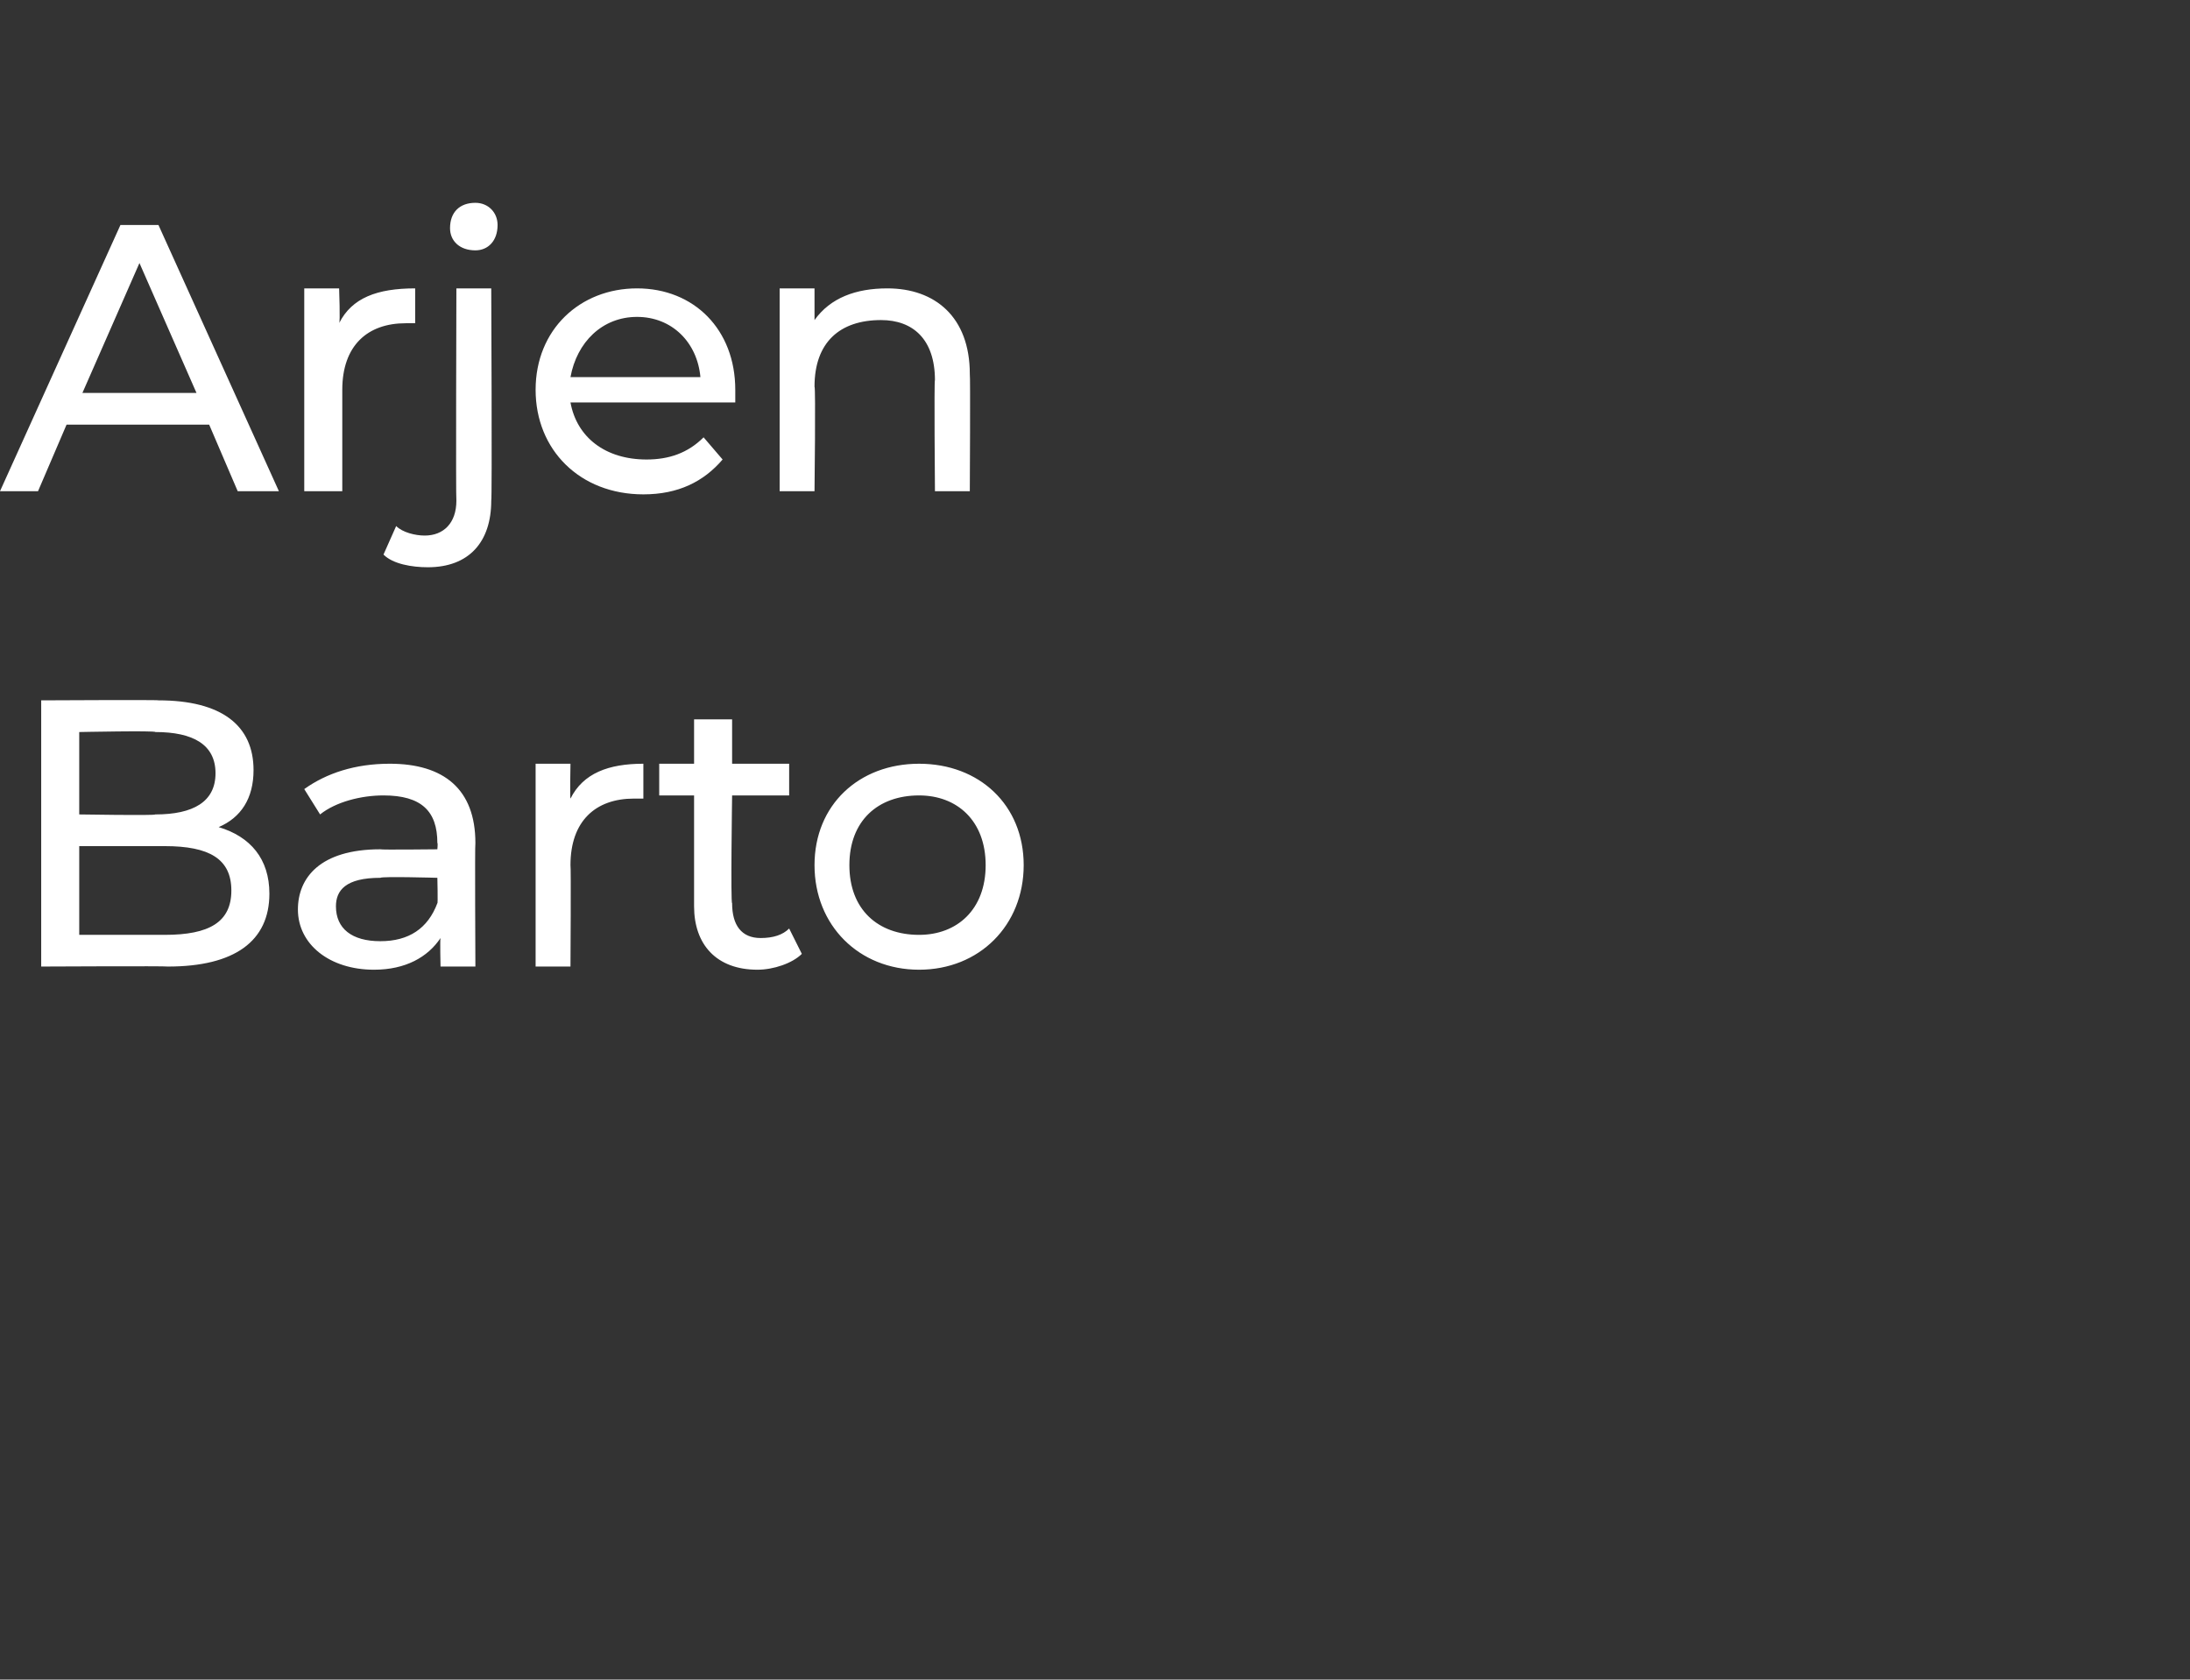 <?xml version="1.0" standalone="no"?><!DOCTYPE svg PUBLIC "-//W3C//DTD SVG 1.1//EN" "http://www.w3.org/Graphics/SVG/1.1/DTD/svg11.dtd"><svg xmlns="http://www.w3.org/2000/svg" version="1.1" width="69.1px" height="53px" viewBox="0 -1 69.1 53" style="top:-1px"><rect x="0" y="-1" width="69.1" height="53" fill="#333333" stroke="none"/><desc>Arjen Barto</desc><defs/><g id="Polygon18198"><path d="m8.5 27.2c0 1.5-1.1 2.3-3.2 2.3c-.03-.02-4 0-4 0v-8.4s3.73-.02 3.7 0c2 0 3 .8 3 2.2c0 .9-.4 1.5-1.1 1.8c1 .3 1.6 1 1.6 2.1zm-6-5.1v2.6s2.42.04 2.4 0c1.2 0 1.9-.4 1.9-1.3c0-.9-.7-1.3-1.9-1.3c.02-.05-2.4 0-2.4 0zm4.8 5c0-1-.7-1.4-2.1-1.4H2.5v2.8h2.7c1.4 0 2.1-.4 2.1-1.4zm7.7-1.5c-.02.04 0 3.9 0 3.9h-1.1s-.02-.86 0-.9c-.4.6-1.1 1-2.1 1c-1.4 0-2.4-.8-2.4-1.9c0-1 .7-1.9 2.6-1.9c0 .02 1.8 0 1.8 0c0 0 .02-.2 0-.2c0-1-.5-1.5-1.7-1.5c-.7 0-1.5.2-2 .6l-.5-.8c.7-.5 1.6-.8 2.7-.8c1.7 0 2.7.8 2.7 2.5zm-1.2 1.9c.02.04 0-.8 0-.8c0 0-1.75-.05-1.8 0c-1.1 0-1.4.4-1.4.9c0 .7.5 1.1 1.4 1.1c.9 0 1.5-.4 1.8-1.2zm6.5-4.4v1.1h-.3c-1.2 0-2 .7-2 2.1c.02.02 0 3.2 0 3.2h-1.1v-6.4h1.1s-.02 1.09 0 1.1c.4-.8 1.2-1.1 2.3-1.1zm5 6c-.3.3-.9.5-1.4.5c-1.3 0-2-.8-2-2v-3.5h-1.1v-1h1.1v-1.4h1.2v1.4h1.8v1h-1.8s-.05 3.42 0 3.4c0 .7.3 1.1.9 1.1c.4 0 .7-.1.9-.3l.4.8zm.4-2.8c0-1.9 1.4-3.2 3.3-3.2c1.9 0 3.3 1.3 3.3 3.2c0 1.9-1.4 3.3-3.3 3.3c-1.9 0-3.3-1.4-3.3-3.3zm5.4 0c0-1.4-.9-2.2-2.1-2.2c-1.3 0-2.2.8-2.2 2.2c0 1.4.9 2.2 2.2 2.2c1.2 0 2.1-.8 2.1-2.2z" stroke="none" fill="#fff"/></g><g id="Polygon18197"><path d="m6.6 12.4H2.1l-.9 2.1H0l3.8-8.4h1.2l3.8 8.4H7.5l-.9-2.1zm-.4-1L4.4 7.3l-1.8 4.1h3.6zm6.9-3.3v1.1h-.3c-1.2 0-2 .7-2 2.1v3.2H9.6V8.1h1.1s.04 1.09 0 1.1c.4-.8 1.2-1.1 2.4-1.1zm1.1-1.9c0-.5.3-.8.8-.8c.4 0 .7.3.7.7c0 .5-.3.8-.7.8c-.5 0-.8-.3-.8-.7zm-2.1 10.3l.4-.9c.2.2.6.3.9.3c.6 0 1-.4 1-1.1c-.02 0 0-6.7 0-6.7h1.1s.03 6.67 0 6.7c0 1.3-.7 2.1-2 2.1c-.5 0-1.1-.1-1.4-.4zm11.1-4.8H18c.2 1.1 1.1 1.8 2.4 1.8c.7 0 1.3-.2 1.8-.7l.6.7c-.6.7-1.4 1.1-2.5 1.1c-2 0-3.4-1.4-3.4-3.3c0-1.9 1.4-3.2 3.2-3.2c1.8 0 3.1 1.3 3.1 3.2v.4zm-5.2-.8h4.1c-.1-1.1-.9-1.9-2-1.9c-1.1 0-1.9.8-2.1 1.9zm12.6-.1c.02.02 0 3.7 0 3.7h-1.1s-.03-3.55 0-3.5c0-1.3-.7-1.9-1.7-1.9c-1.3 0-2.1.7-2.1 2.1c.04.01 0 3.3 0 3.3h-1.1V8.1h1.1v1c.5-.7 1.3-1 2.3-1c1.5 0 2.6.9 2.6 2.7z" stroke="none" fill="#fff"/></g></svg>